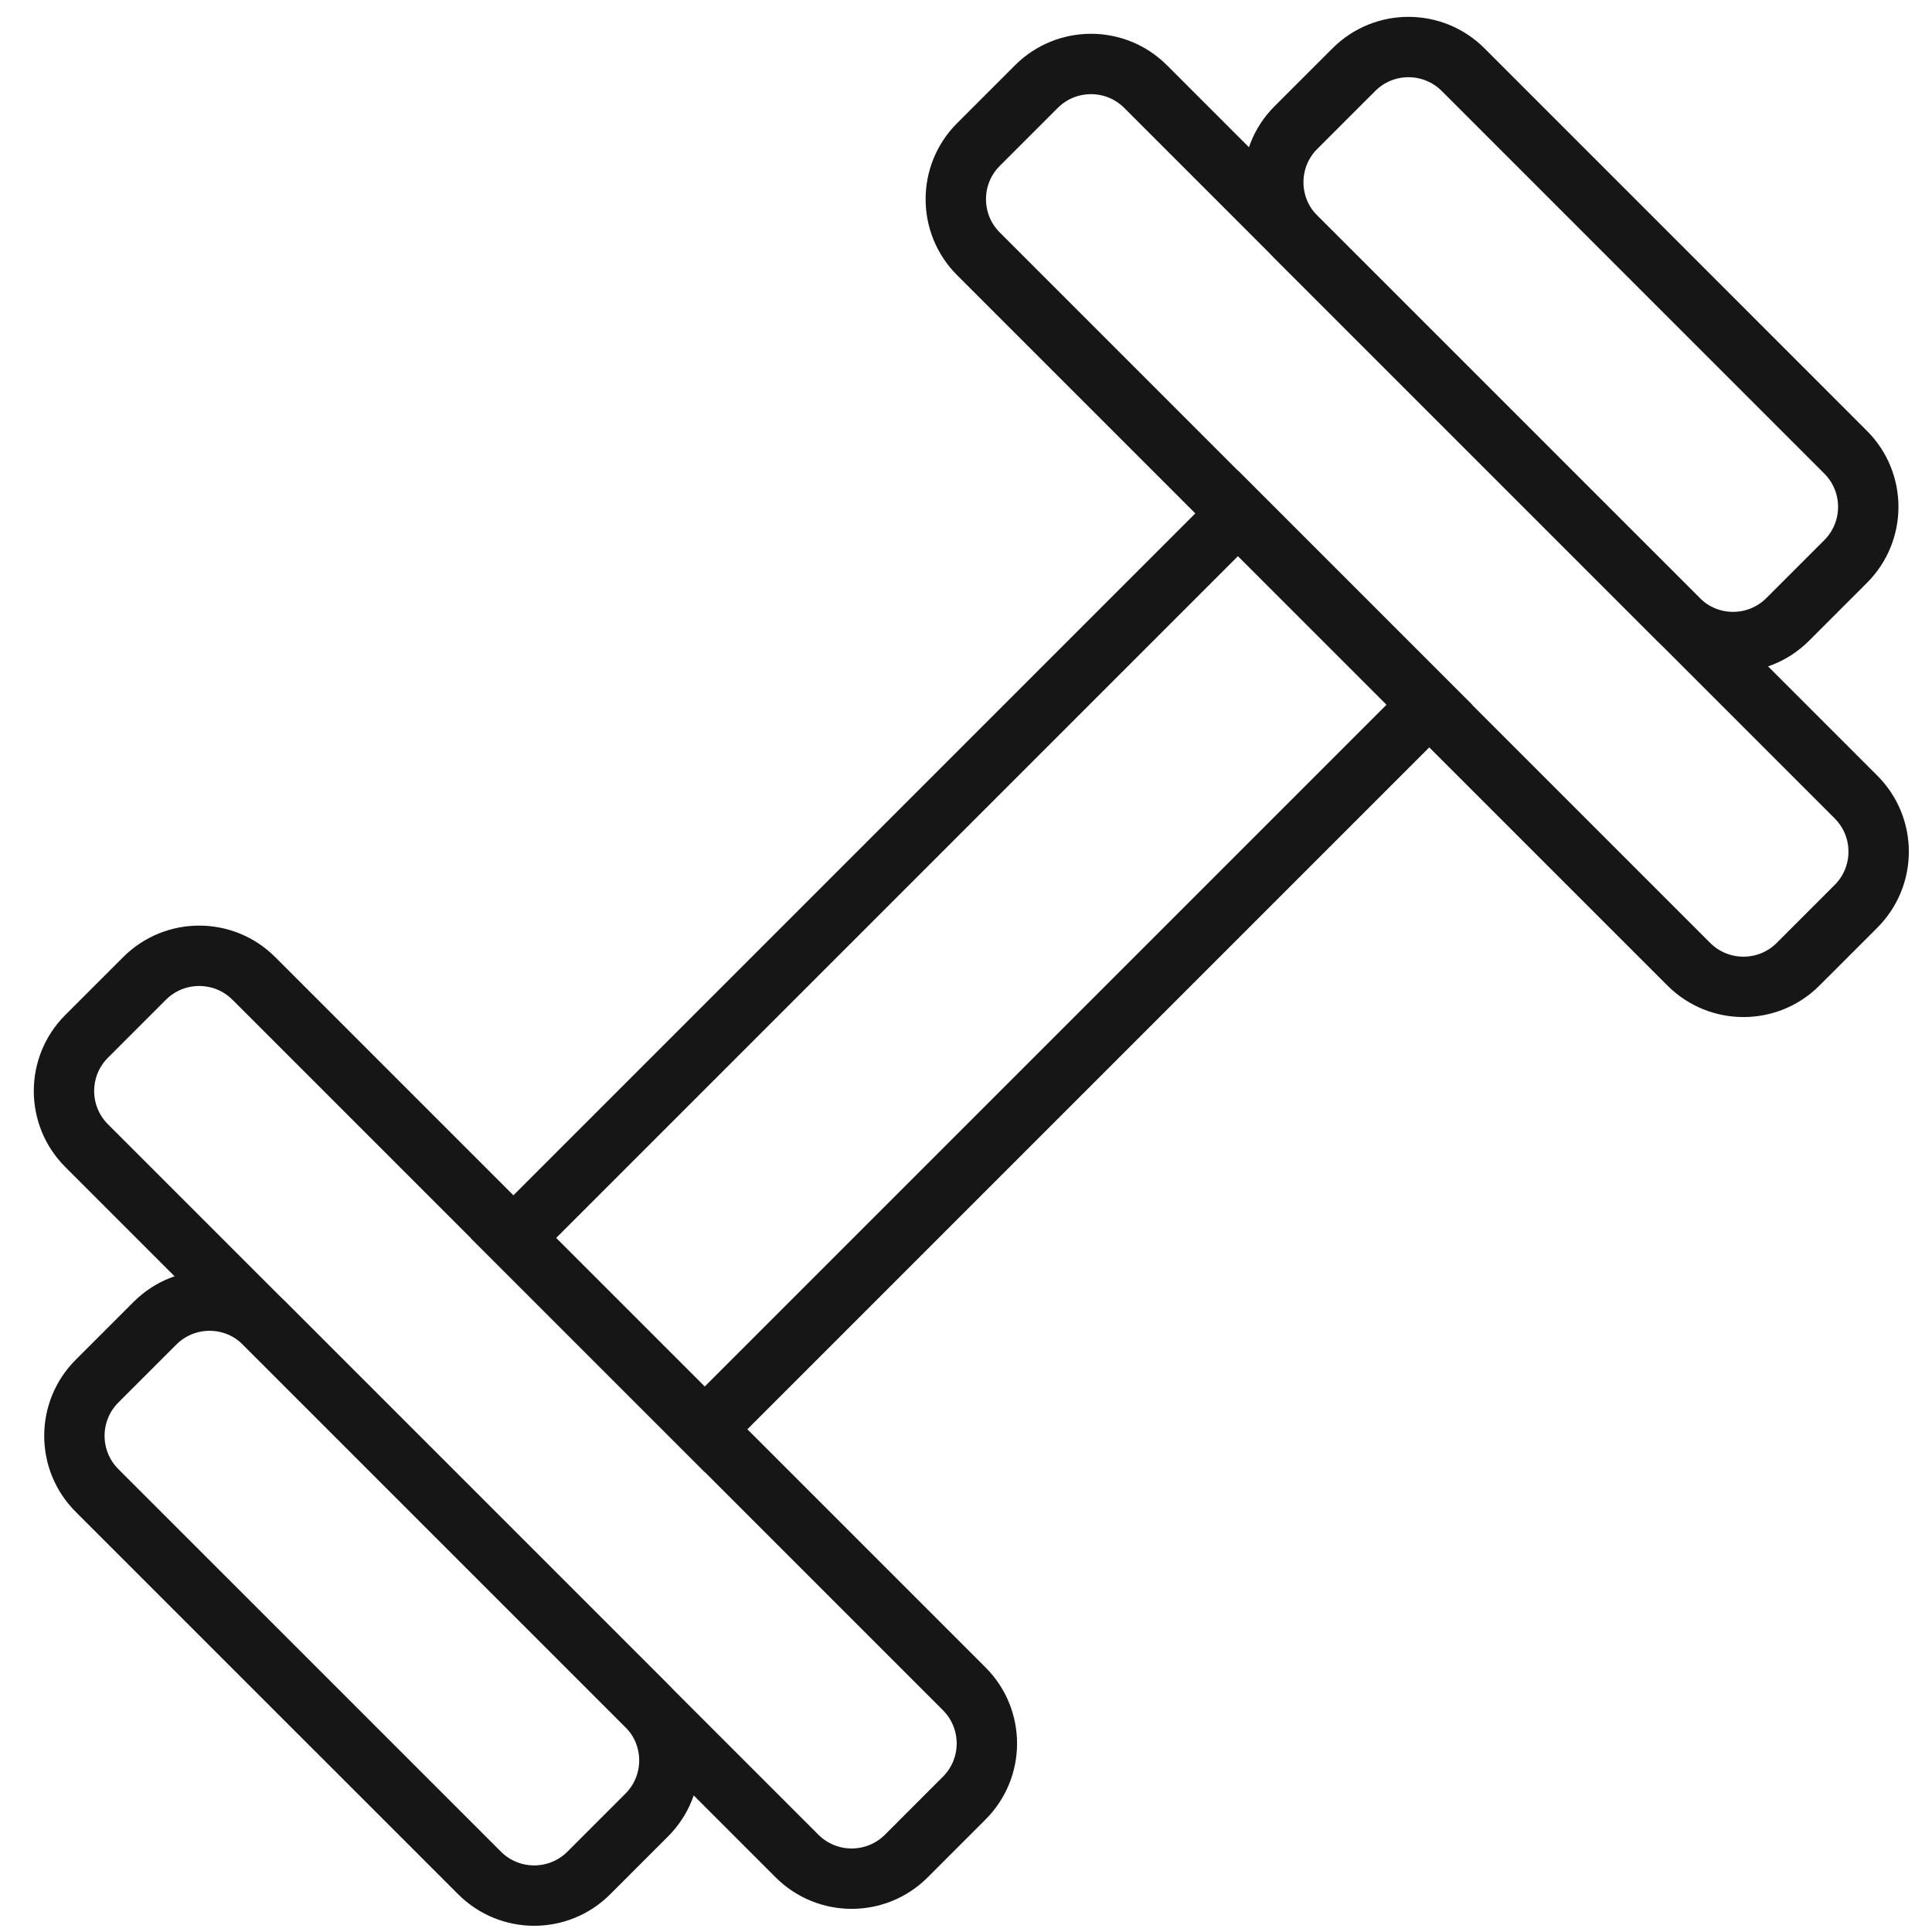 <svg xmlns="http://www.w3.org/2000/svg" fill="none" viewBox="0 0 48 48" height="48" width="48">
<g clip-path="url(#clip0_7717_91306)">
<path stroke-width="1.5" stroke="#161616" d="M35.51 17.507L30.758 12.755L12.755 30.758L17.507 35.51L35.51 17.507Z"></path>
<path stroke-width="1.5" stroke="#161616" d="M45.854 11.235L36.351 1.731C35.601 0.981 34.385 0.981 33.636 1.731L32.196 3.17C31.447 3.92 31.447 5.136 32.196 5.886L41.7 15.389C42.45 16.139 43.665 16.139 44.415 15.389L45.854 13.95C46.604 13.2 46.604 11.985 45.854 11.235Z"></path>
<path stroke-width="1.5" stroke="#161616" d="M2.41 37.03L11.914 46.533C12.664 47.283 13.879 47.283 14.629 46.533L16.068 45.094C16.818 44.345 16.818 43.129 16.068 42.379L6.565 32.876C5.815 32.126 4.599 32.126 3.849 32.876L2.41 34.315C1.661 35.065 1.661 36.28 2.41 37.03Z"></path>
<path stroke-width="1.5" stroke="#161616" d="M46.112 19.802L28.463 2.152C27.713 1.402 26.498 1.402 25.748 2.152L24.309 3.591C23.559 4.341 23.559 5.557 24.309 6.306L41.958 23.956C42.708 24.706 43.924 24.706 44.673 23.956L46.112 22.517C46.862 21.767 46.862 20.551 46.112 19.802Z"></path>
<path stroke-width="1.5" stroke="#161616" d="M2.152 28.463L19.802 46.113C20.551 46.862 21.767 46.862 22.517 46.113L23.956 44.673C24.706 43.924 24.706 42.708 23.956 41.958L6.307 24.309C5.557 23.559 4.341 23.559 3.591 24.309L2.152 25.748C1.402 26.498 1.402 27.713 2.152 28.463Z"></path>
</g>
<defs>
<clipPath id="clip0_7717_91306">
<rect fill="white" height="48" width="48"></rect>
</clipPath>
</defs>
</svg>
